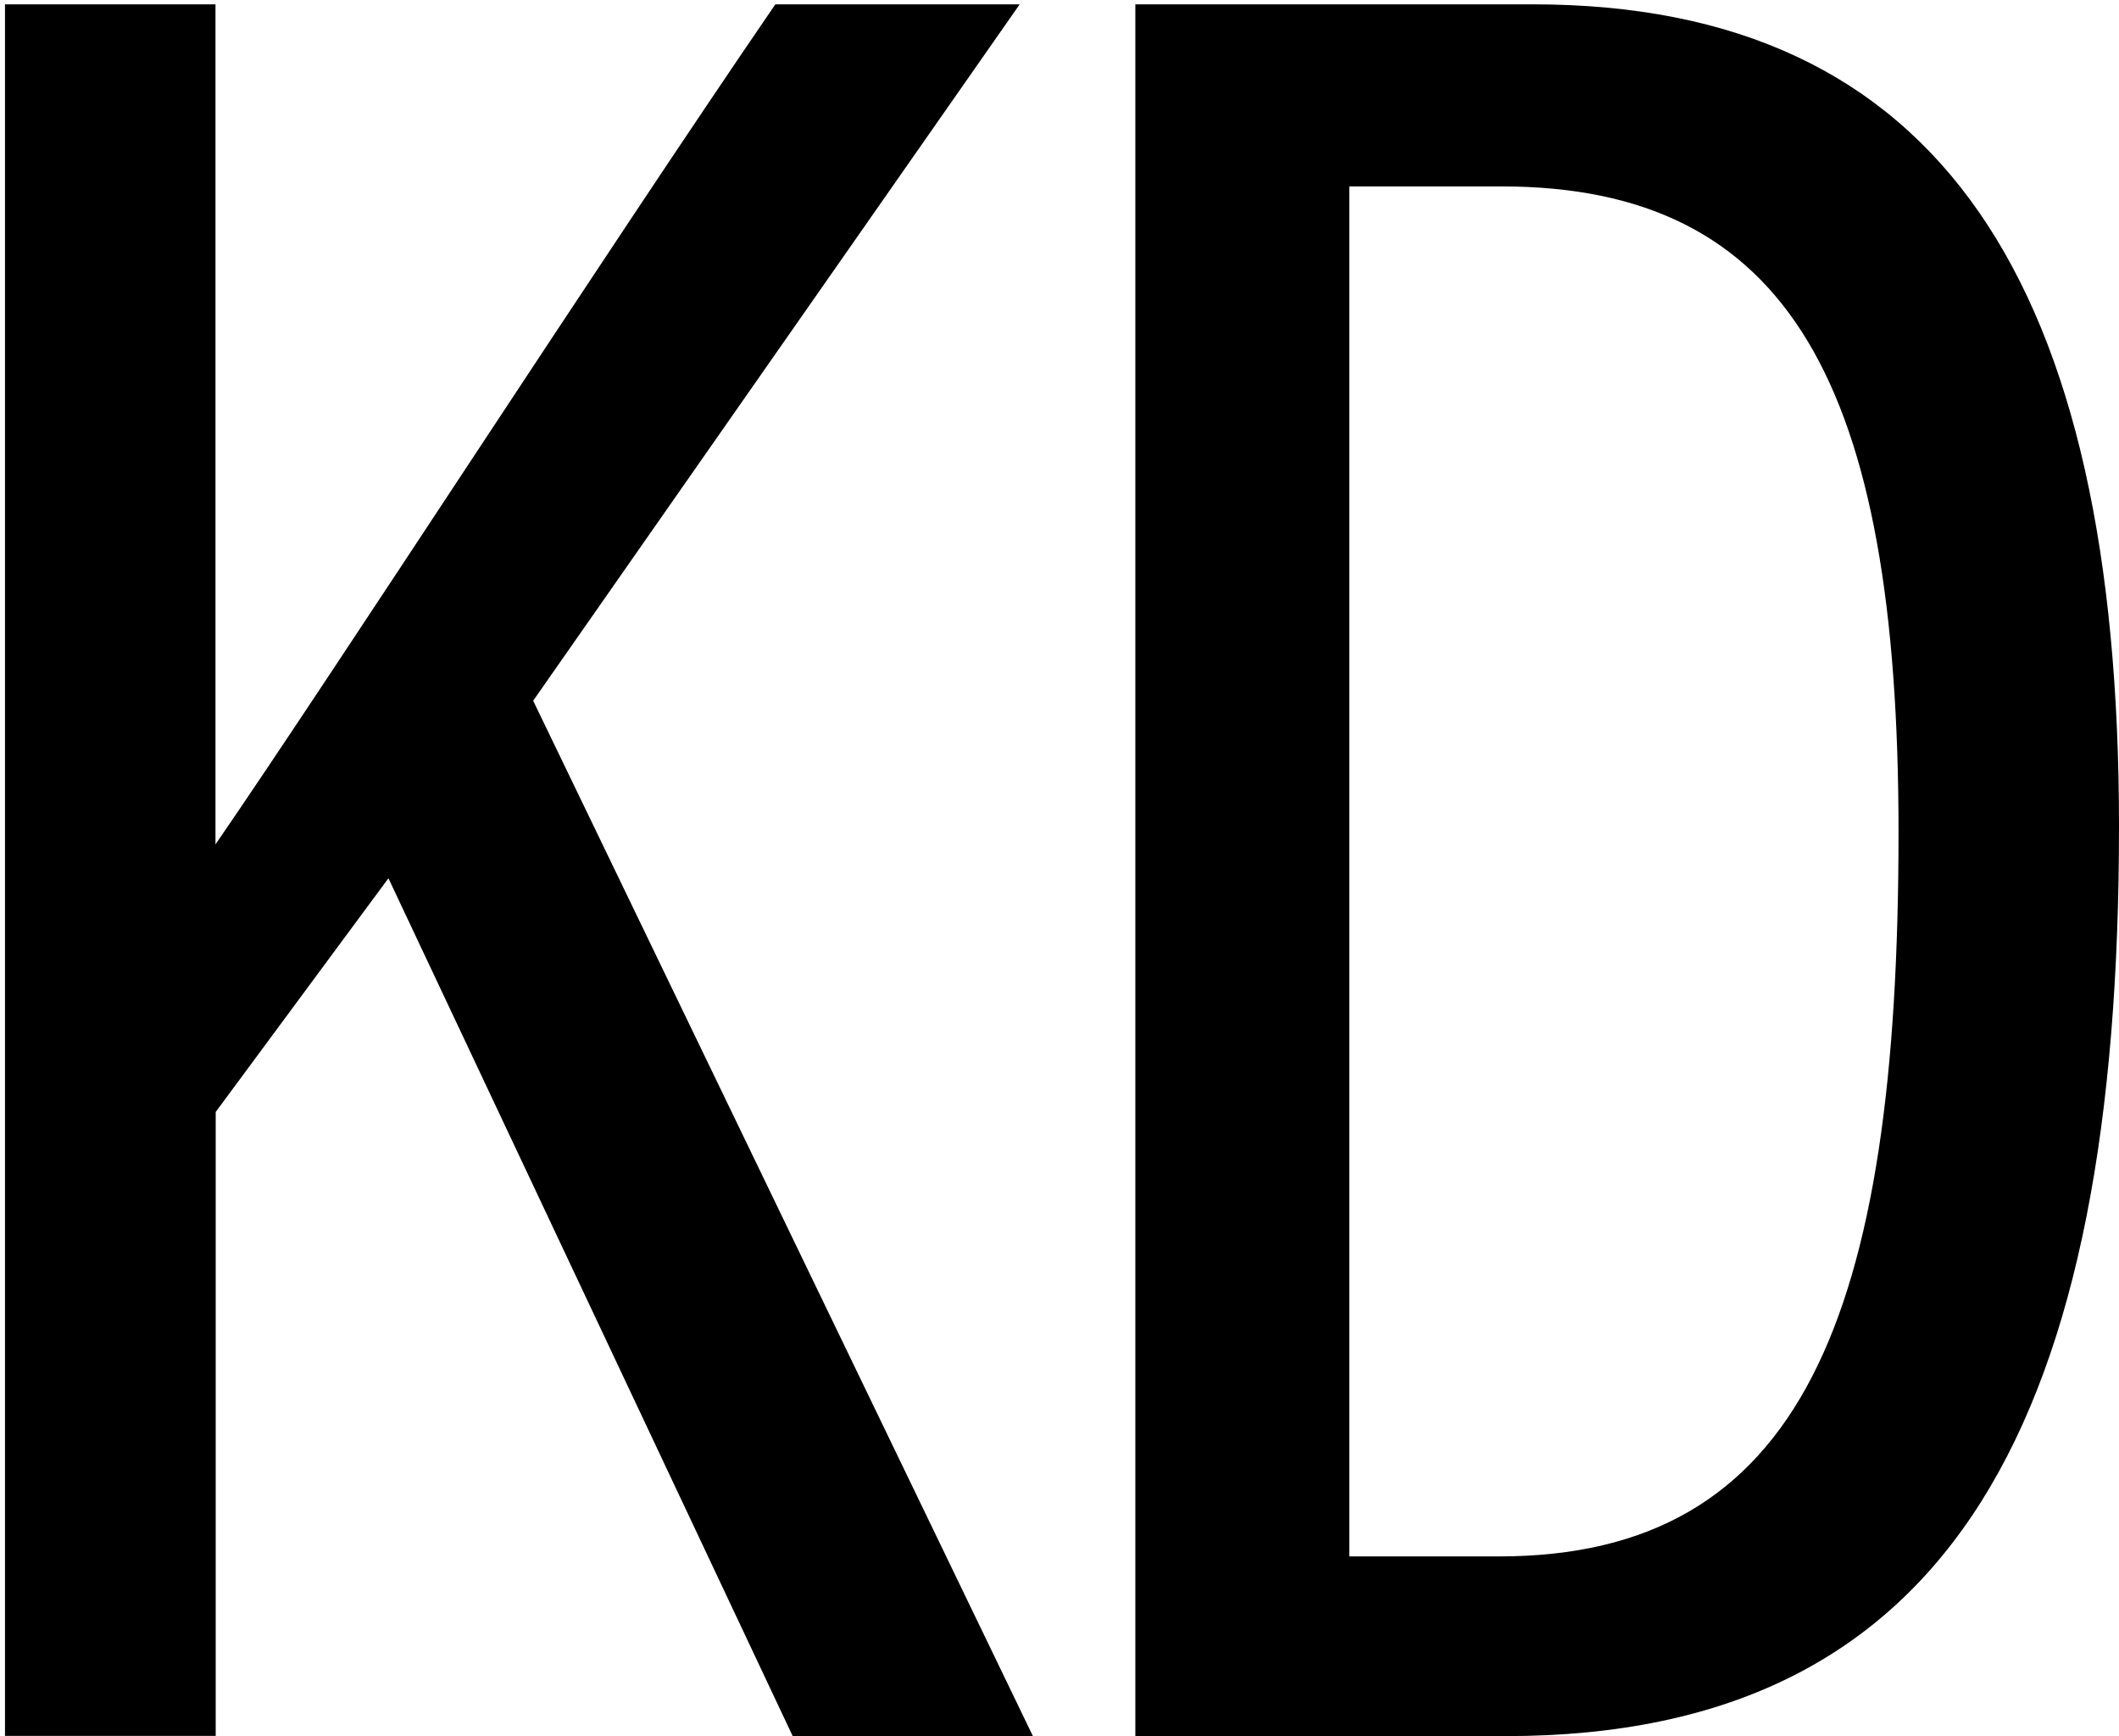 <?xml version="1.0" encoding="UTF-8"?>
<svg id="Layer_1" xmlns="http://www.w3.org/2000/svg" version="1.1" viewBox="0 0 97.65 80">
  <!-- Generator: Adobe Illustrator 29.3.1, SVG Export Plug-In . SVG Version: 2.1.0 Build 151)  -->
  <path d="M.23.2h9.7v38.71C15.4,30.96,27.87,11.67,35.73.2h11.26l-22.42,32.09,23.03,47.71h-11.07l-18.63-39.53-7.96,10.77v28.75H.23V.2Z"/>
  <path d="M52.32.2h18.32c18.81,0,27.01,12.91,27.01,37.89,0,27.06-7.51,41.91-28.26,41.91h-17.07V.2ZM62.18,71.72h6.89c13.94,0,18.42-10.98,18.42-33.37,0-20.65-5.06-29.76-18.3-29.76h-7.01v63.12Z"/>
</svg>